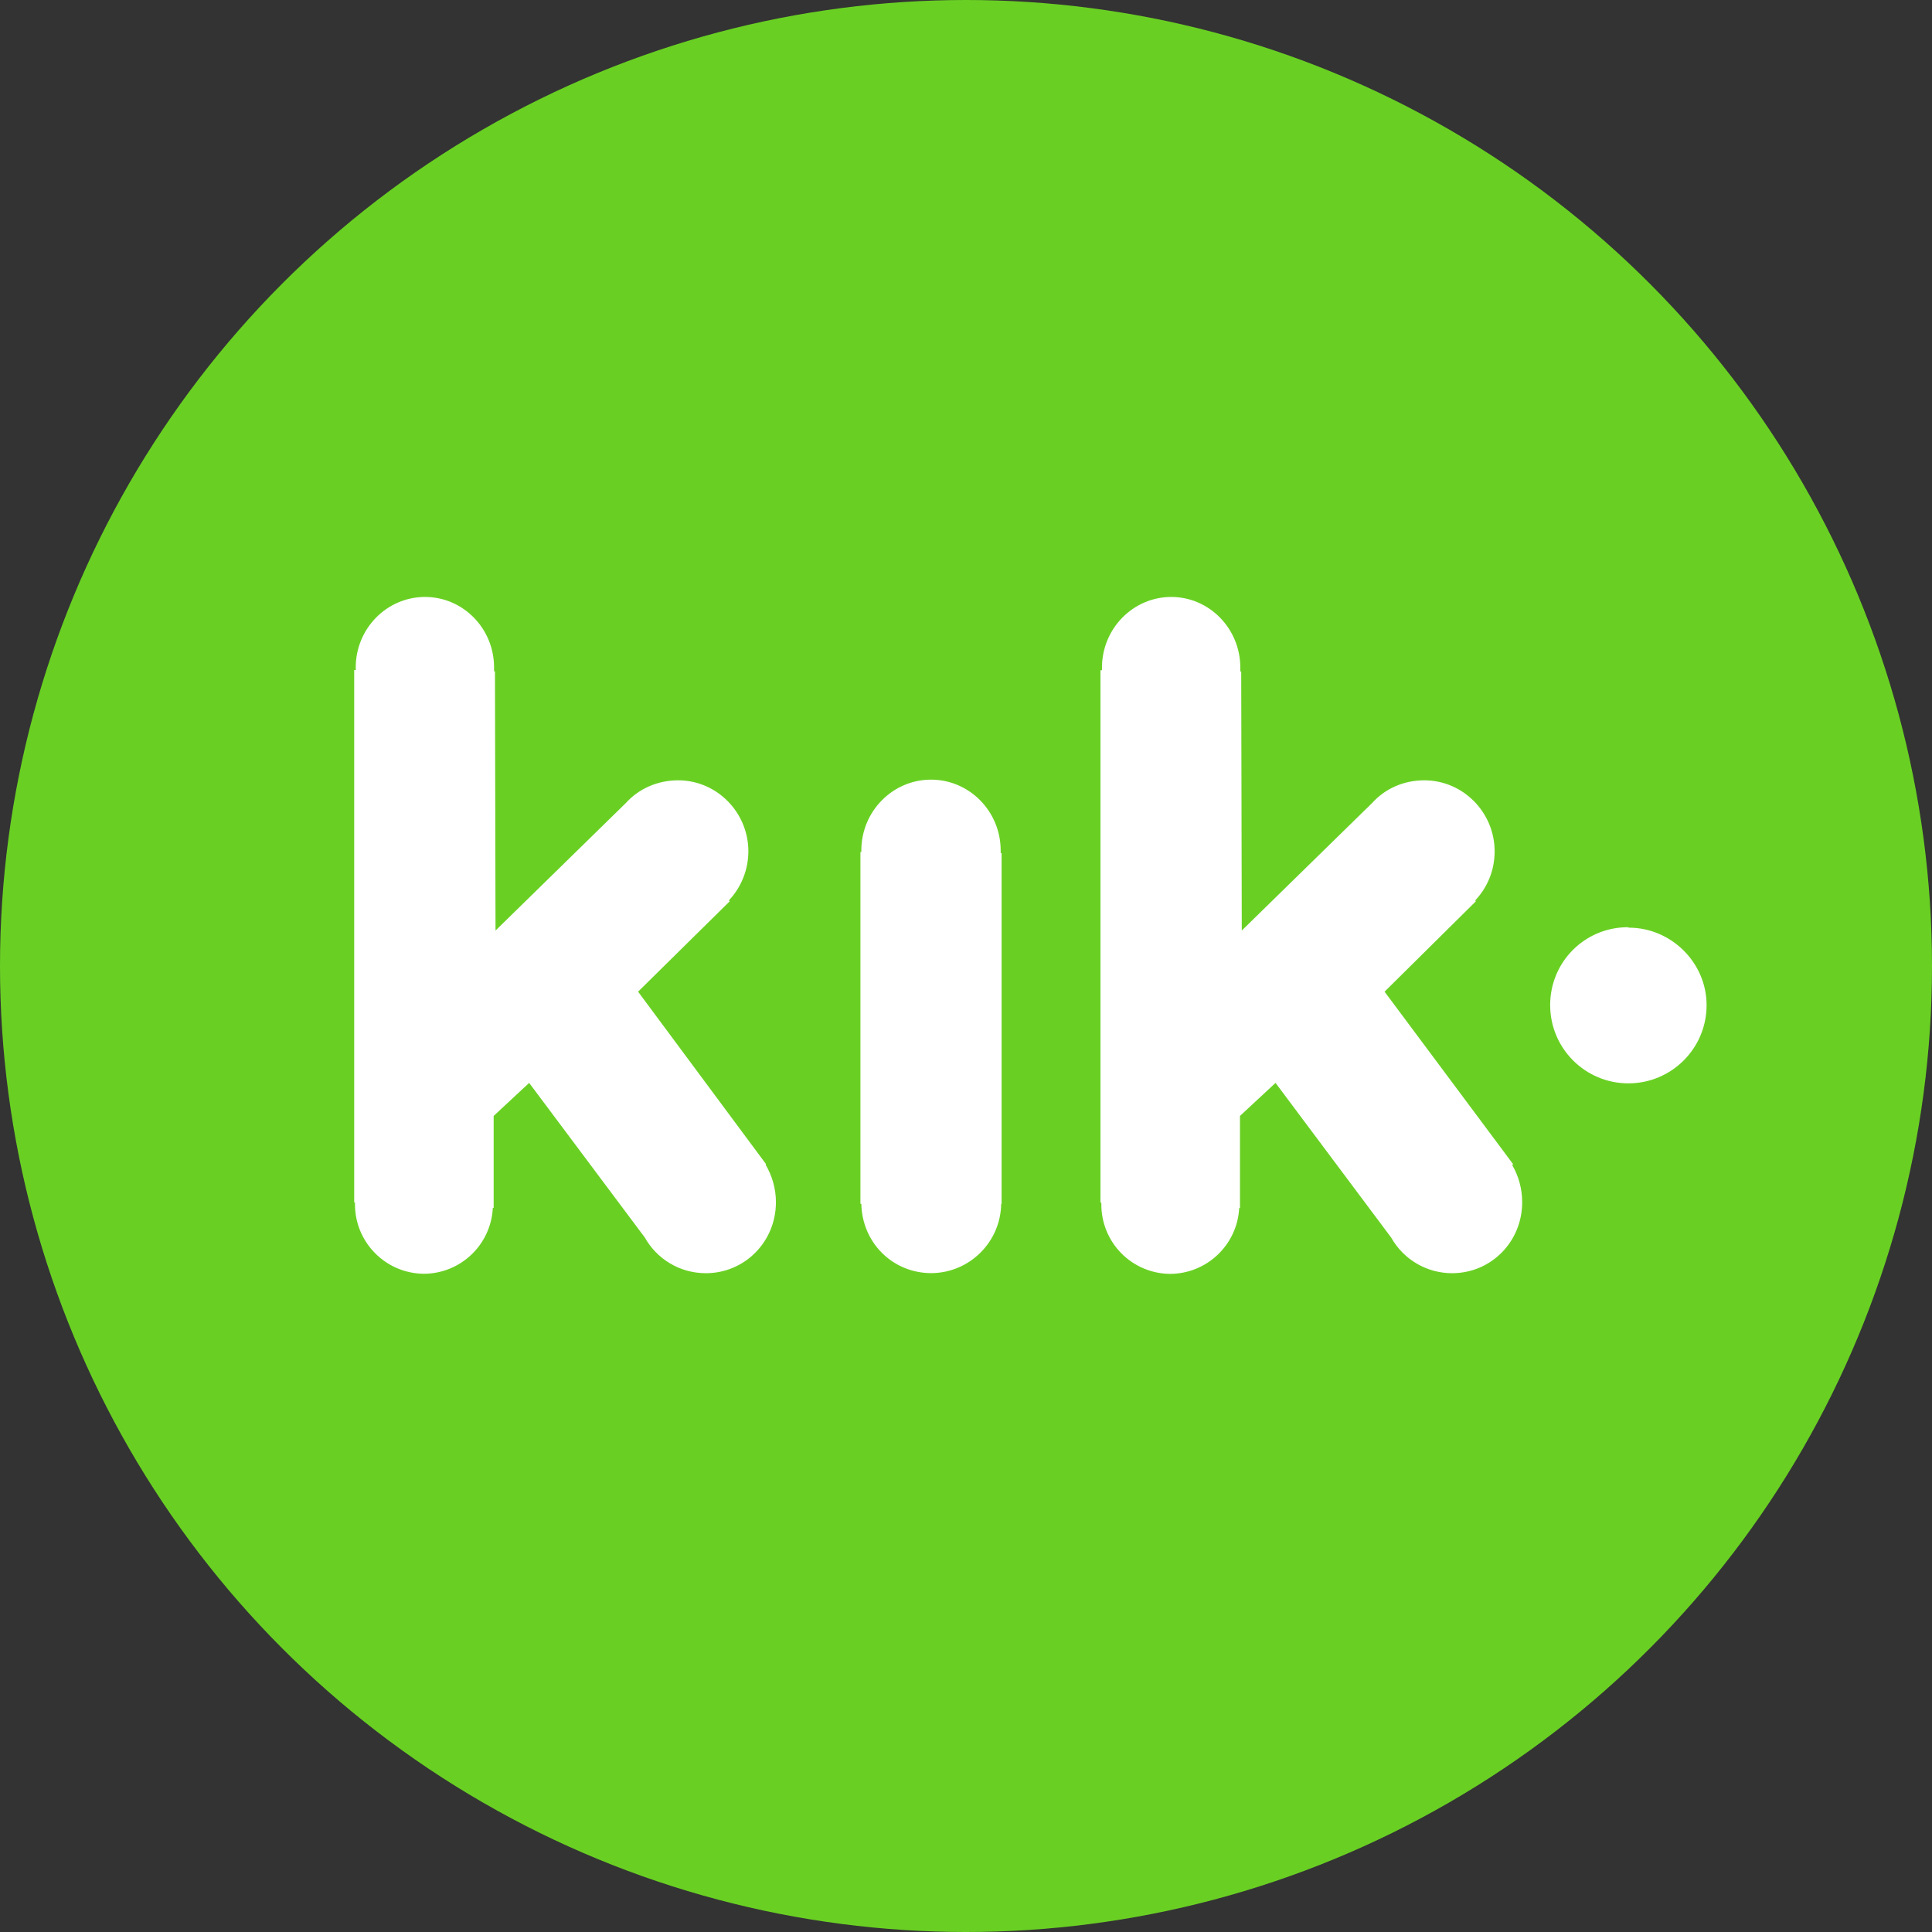 <svg width="120" height="120" viewBox="0 0 120 120" fill="none" xmlns="http://www.w3.org/2000/svg">
<rect x="0" y="0" width="120" height="120" fill="#333333" stroke="none"/>
<circle cx="60" cy="60" r="60" fill="#69D023"/>
<path fill-rule="evenodd" clip-rule="evenodd" d="M47.552 72.338C47.948 73.007 48.194 73.811 48.194 74.671C48.194 77.131 46.251 79.081 43.84 79.081C42.209 79.081 40.791 78.185 40.056 76.872L32.867 67.261L30.662 69.312V75.021H30.61C30.498 77.304 28.622 79.102 26.336 79.116C23.956 79.102 22.037 77.163 22.049 74.783V74.688H22L22 41.614H22.108C22.095 41.562 22.095 41.513 22.095 41.46C22.095 39.045 24.023 37.078 26.399 37.078C28.762 37.078 30.687 39.035 30.687 41.453V41.698H30.743L30.778 57.798L38.866 49.884C39.671 48.992 40.833 48.467 42.125 48.467C44.529 48.467 46.482 50.462 46.482 52.877C46.482 54.032 46.023 55.138 45.271 55.925L45.327 55.978L39.633 61.595L47.581 72.308L47.552 72.338ZM94.545 74.671C94.545 73.822 94.315 73.028 93.926 72.364L93.981 72.308L85.998 61.595L91.672 55.978L91.63 55.925C92.368 55.138 92.834 54.088 92.834 52.877C92.834 50.462 90.877 48.467 88.466 48.467C87.174 48.467 86.019 48.992 85.218 49.884L77.129 57.798L77.094 41.709H77.038V41.464C77.038 39.045 75.11 37.078 72.751 37.078C70.374 37.078 68.446 39.049 68.446 41.464V41.628H68.352V74.702H68.407V74.79C68.399 75.931 68.845 77.029 69.646 77.842C70.448 78.655 71.54 79.115 72.681 79.123C74.967 79.111 76.848 77.318 76.968 75.035H77.017V69.312L79.226 67.261L86.411 76.872C87.18 78.237 88.625 79.081 90.191 79.081C92.609 79.081 94.545 77.131 94.545 74.671ZM62.185 74.772C62.15 77.143 60.228 79.056 57.853 79.077C55.441 79.077 53.548 77.184 53.499 74.772H53.443L53.443 52.922H53.499V52.821C53.499 50.395 55.445 48.425 57.828 48.425C60.212 48.425 62.154 50.395 62.154 52.828V52.985H62.21V74.772H62.185ZM106 62.438C106 59.782 103.792 57.619 101.167 57.619L101.111 57.591C98.437 57.591 96.284 59.743 96.284 62.424C96.28 65.107 98.452 67.285 101.135 67.289C103.818 67.293 105.996 65.121 106 62.438Z" fill="white"/>
</svg>
